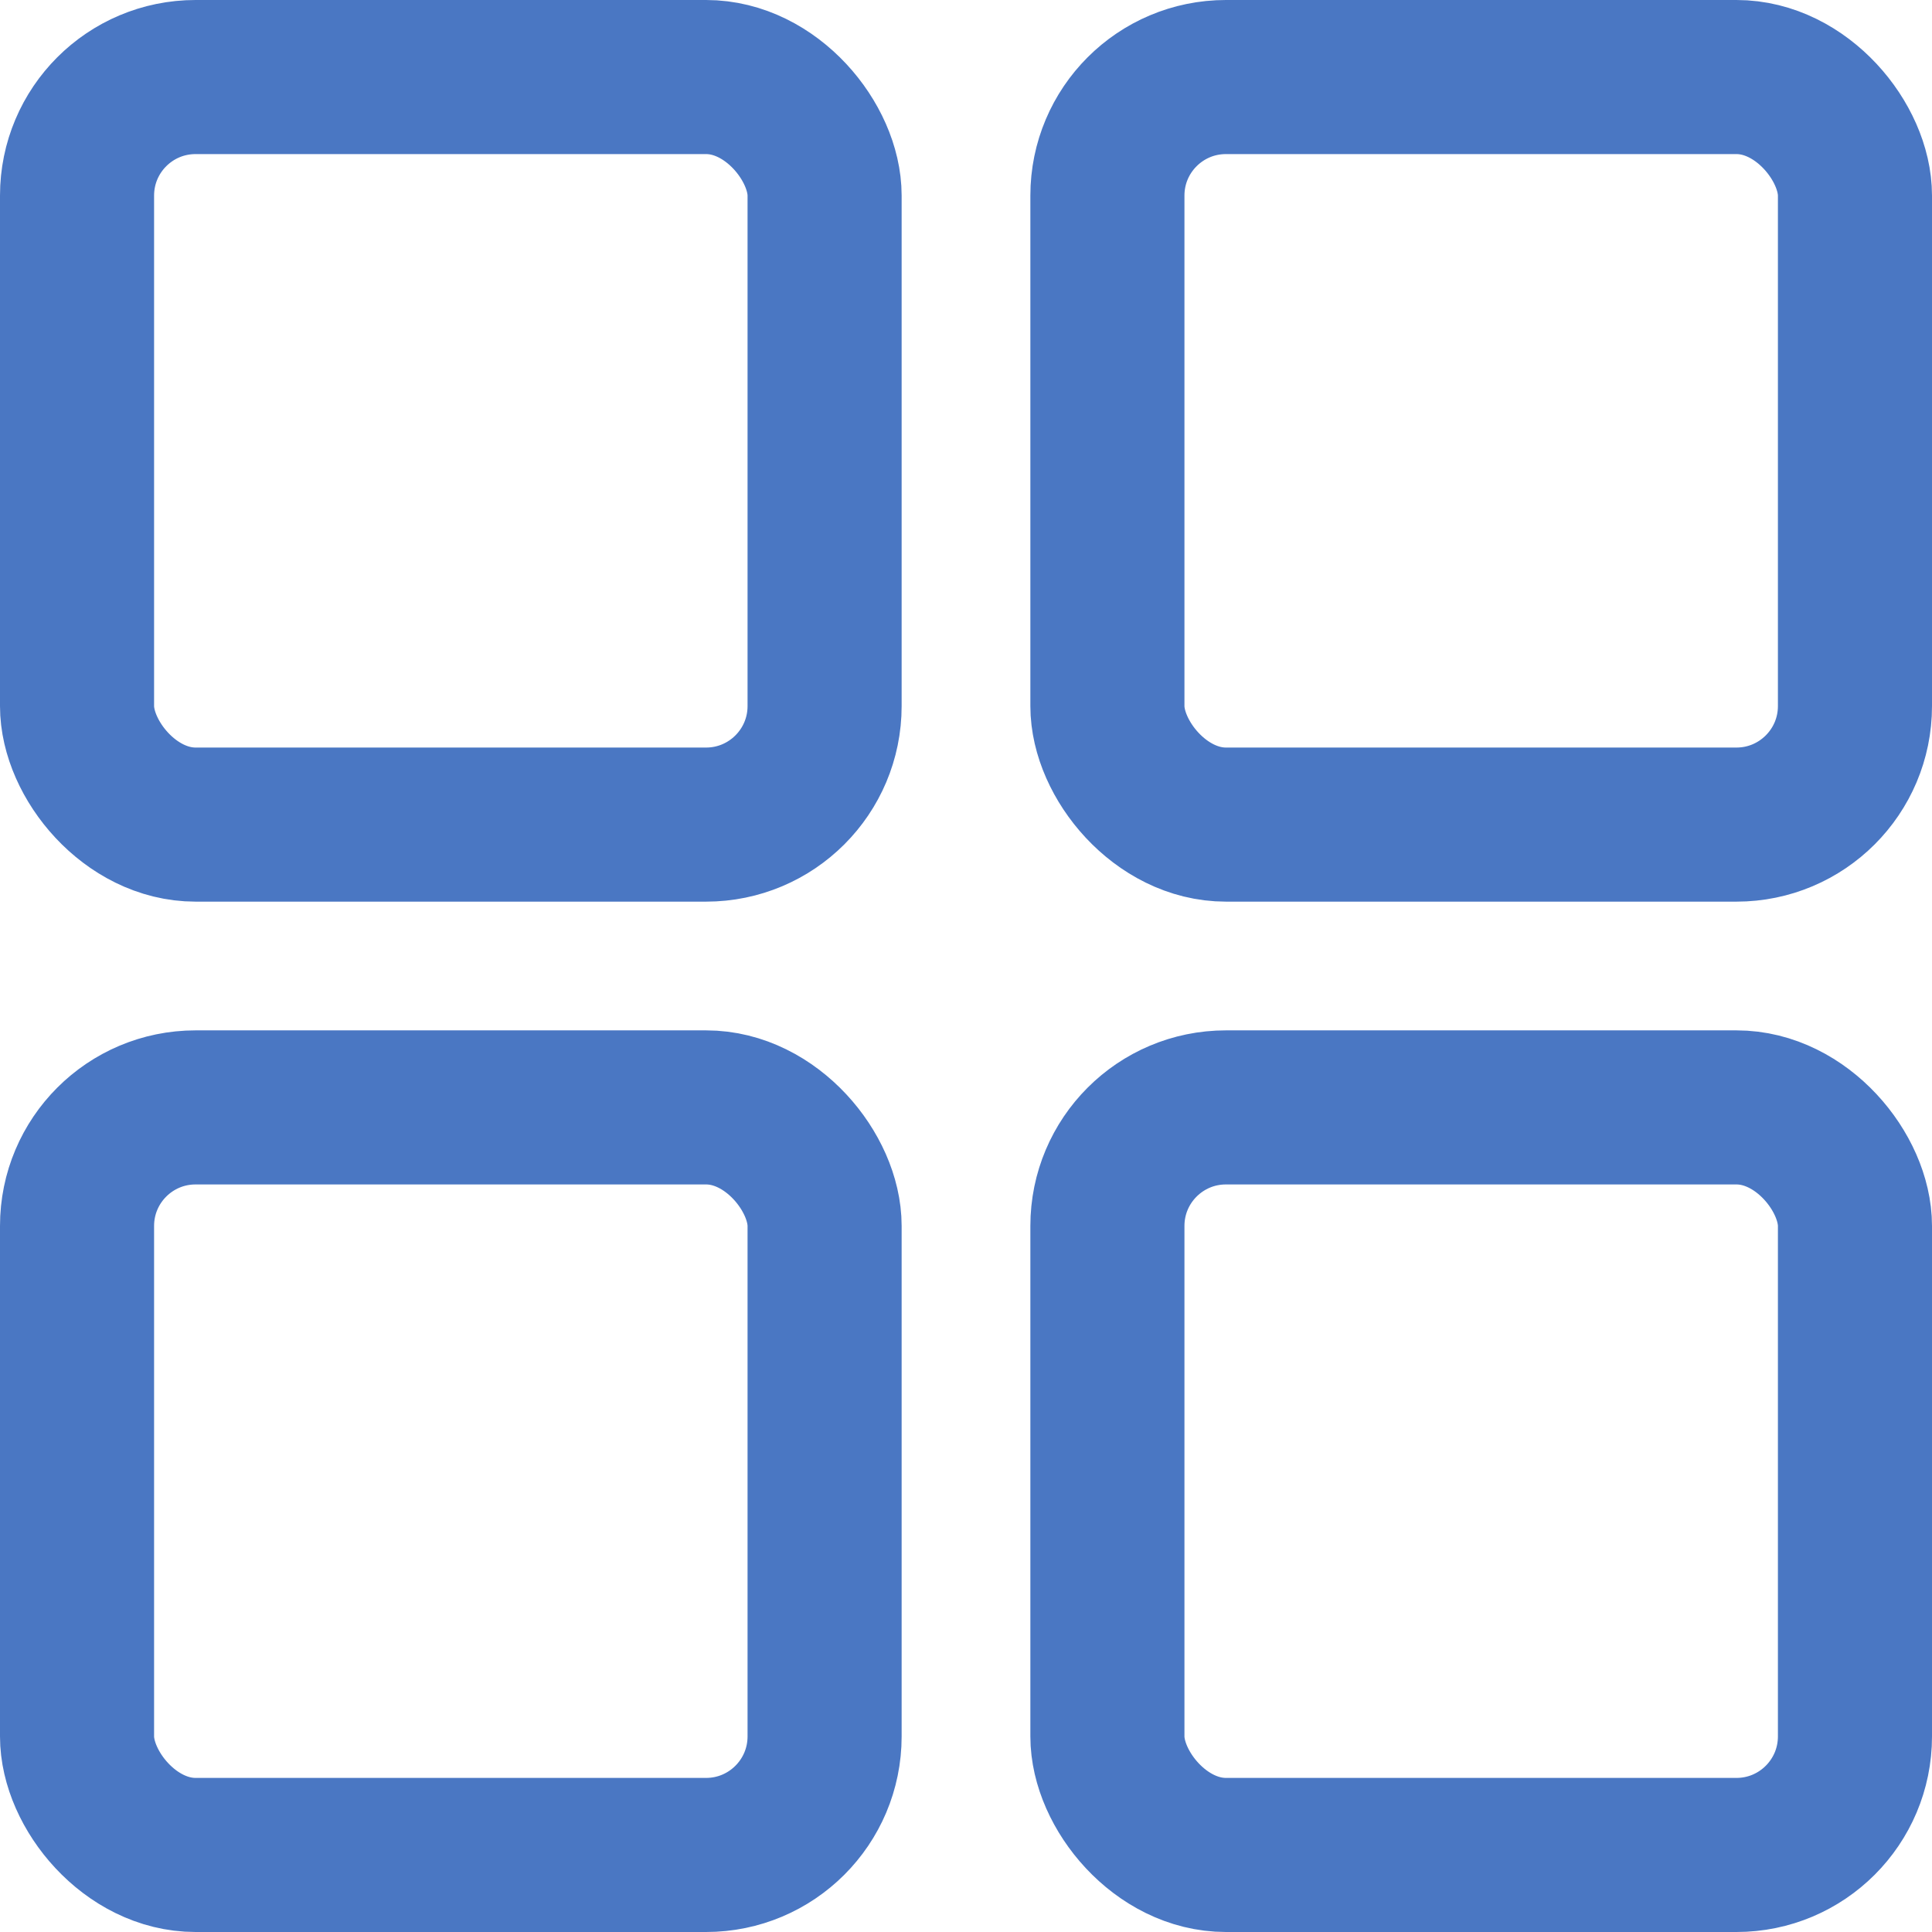 <svg xmlns="http://www.w3.org/2000/svg" width="16.3" height="16.3" viewBox="0 0 16.3 16.3"><defs><style>.a{fill:none;stroke:#4a77c3;stroke-linecap:round;stroke-linejoin:round;stroke-width:1.3px;}</style></defs><g transform="translate(0.65 0.65)"><rect class="a" width="6.307" height="6.307" rx="1" transform="translate(0 0)"/><rect class="a" width="6.307" height="6.307" rx="1" transform="translate(8.693 0)"/><rect class="a" width="6.307" height="6.307" rx="1" transform="translate(0 8.693)"/><rect class="a" width="6.307" height="6.307" rx="1" transform="translate(8.693 8.693)"/></g></svg>